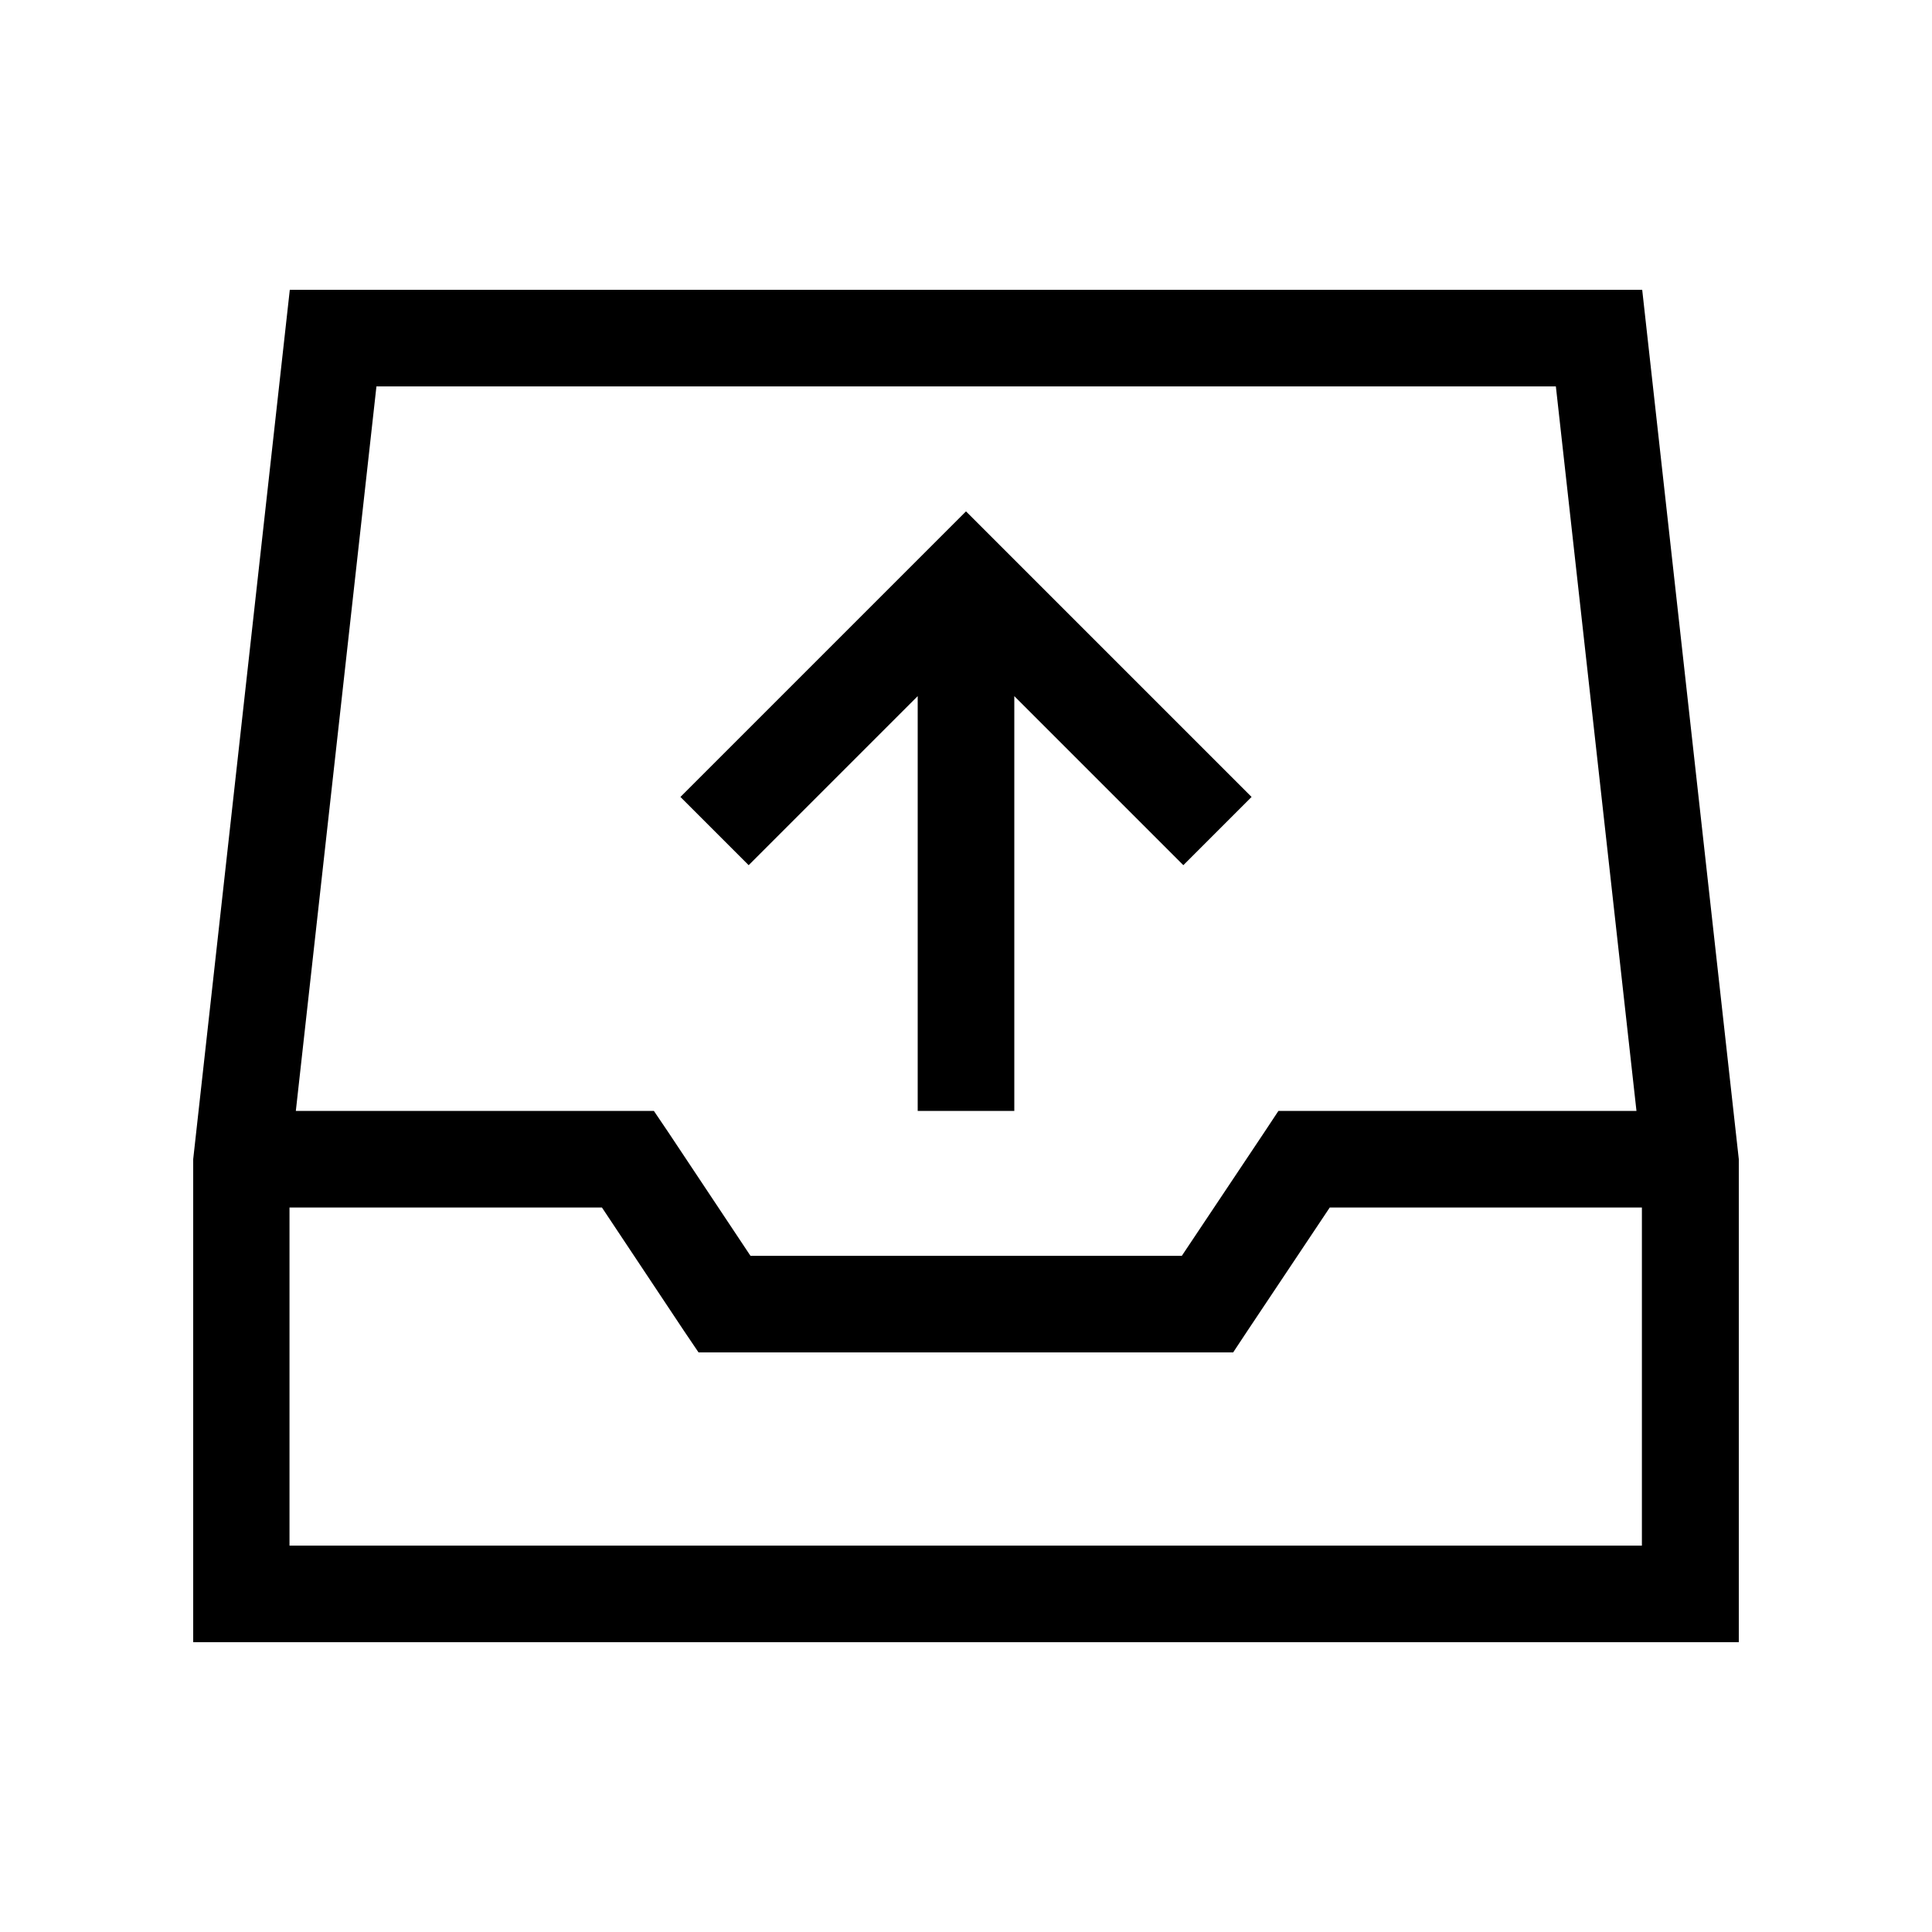 <svg xmlns="http://www.w3.org/2000/svg" viewBox="0 0 640 640"><!--! Font Awesome Pro 7.1.0 by @fontawesome - https://fontawesome.com License - https://fontawesome.com/license (Commercial License) Copyright 2025 Fonticons, Inc. --><path fill="currentColor" d="M96 400L199.4 400L226.6 440.9L231.4 448L408.5 448L413.2 440.9L440.5 400L543.9 400L543.9 512L95.9 512L95.9 400zM515.4 128L542.1 368L423.5 368L418.8 375.1L391.5 416L248.6 416L221.4 375.1L216.6 368L98 368L124.7 128L515.4 128zM96 96L64 384L64 544L576 544L576 384L544 96L96 96zM331.3 180.7L320 169.4L308.7 180.7L225.4 264L248 286.6C250 284.6 268.7 265.9 304 230.6L304 368L336 368L336 230.6C371.4 266 390 284.6 392 286.6L414.6 264L403.3 252.7L331.3 180.7z"/></svg>